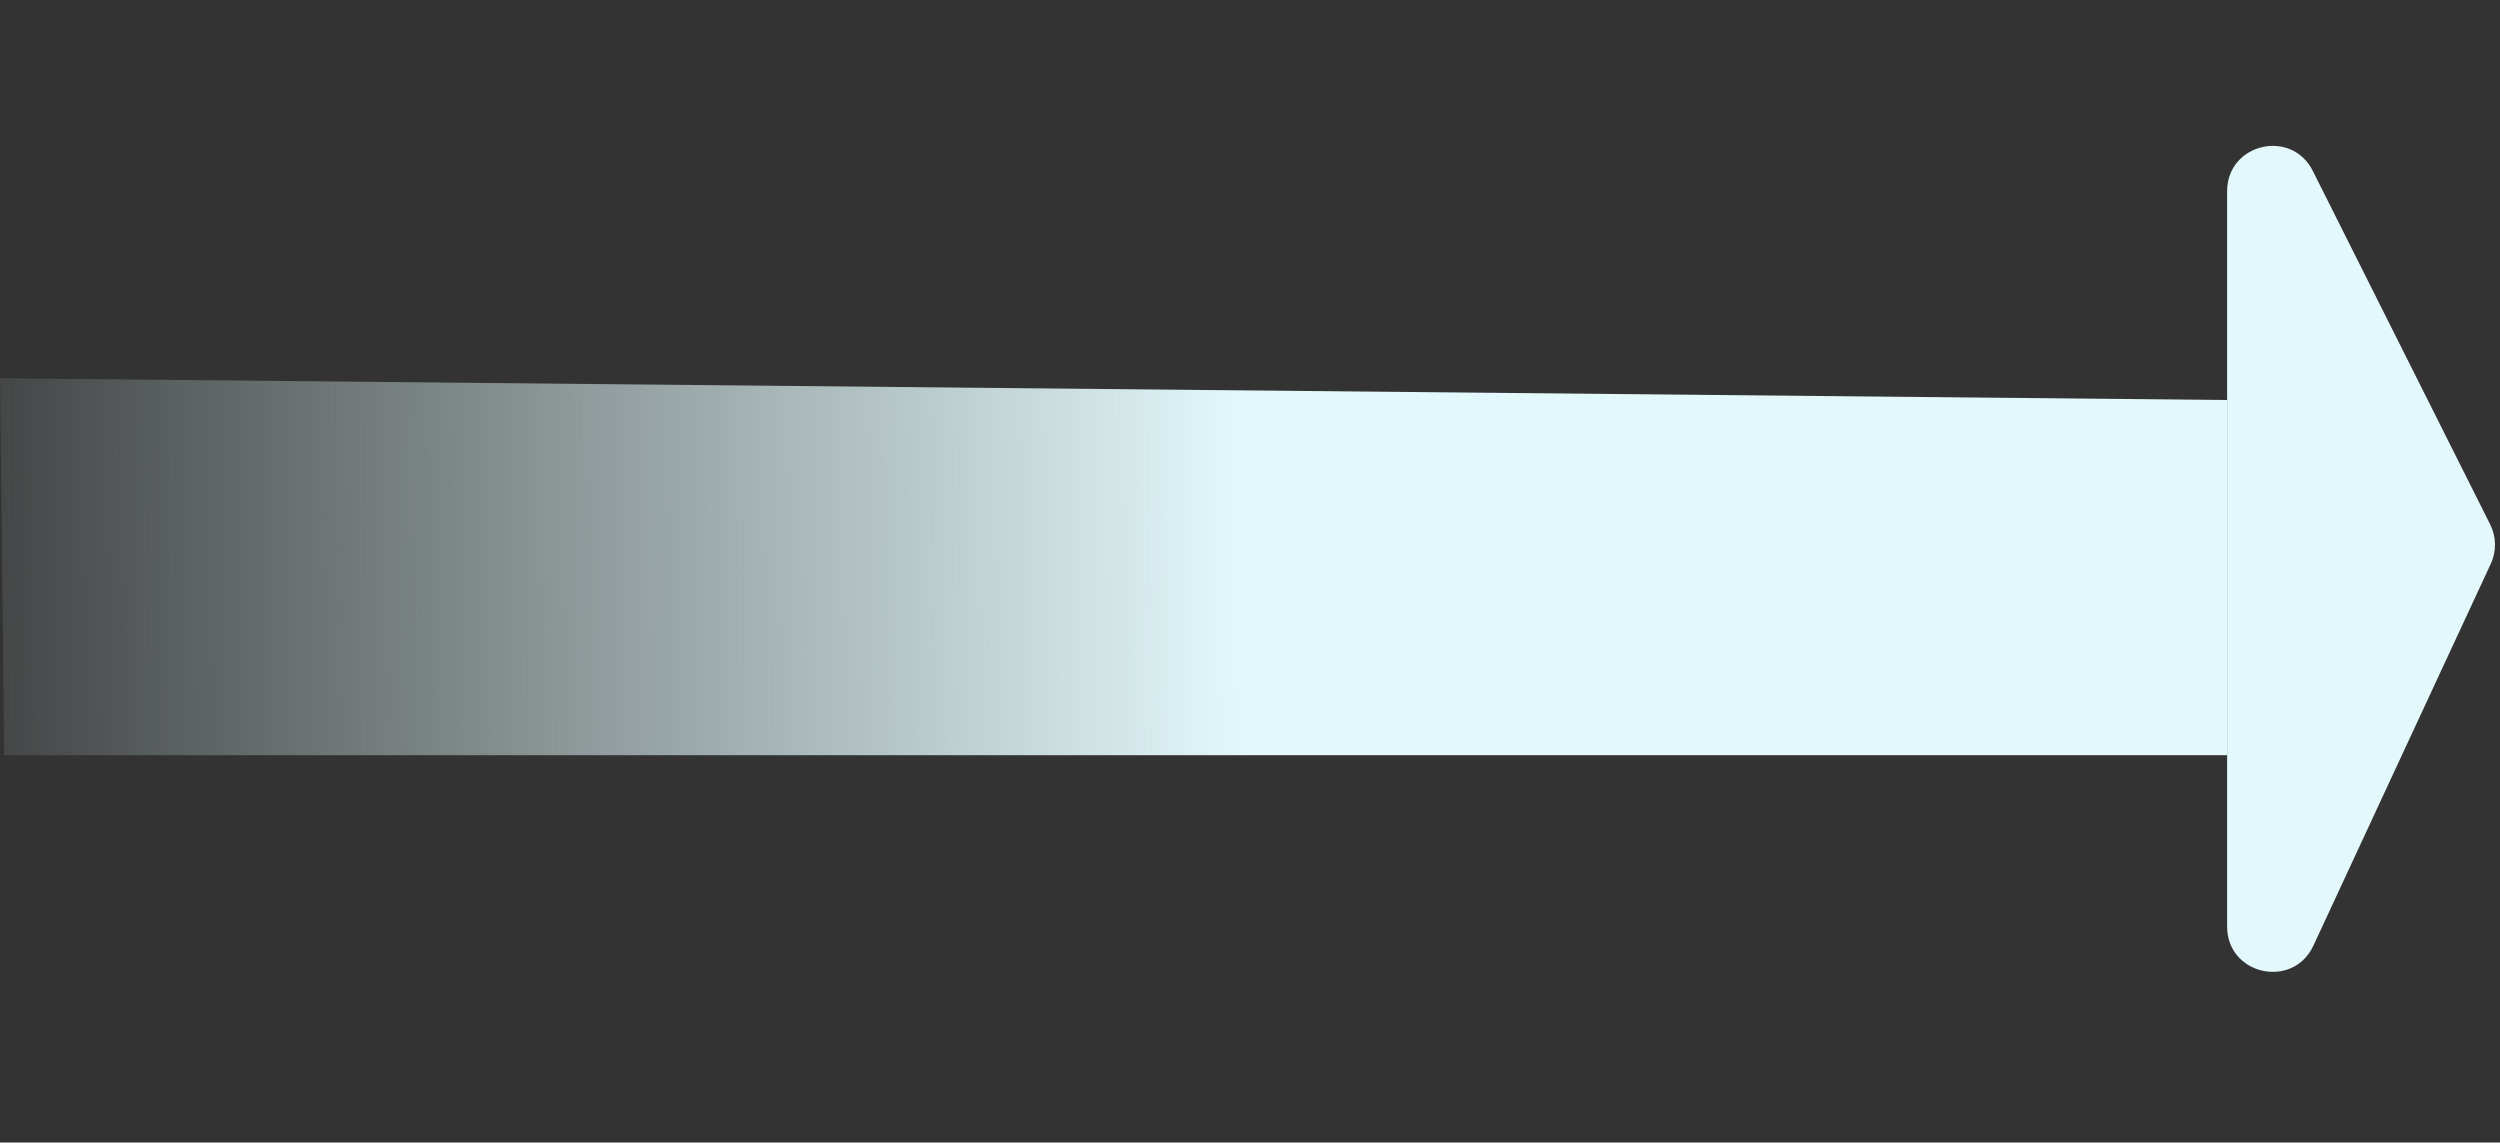 <svg width="221" height="101" viewBox="0 0 221 101" fill="none" xmlns="http://www.w3.org/2000/svg">
<rect x="0" y="0" width="221" height="101" fill="#333333" stroke="none"/>
<g clip-path="url(#clip0_30_13805)">
<path d="M204.505 83.593C202.7 87.478 196.877 86.191 196.877 81.908V16.902C196.877 12.684 202.561 11.338 204.452 15.108L220.133 46.361C220.681 47.452 220.7 48.733 220.186 49.84L204.505 83.593Z" fill="url(#paint0_linear_30_13805)"/>
<path d="M196.877 35.361V66.761L0.37 66.761L0 33.437L196.877 35.361Z" fill="url(#paint1_linear_30_13805)"/>
</g>
<defs>
<linearGradient id="paint0_linear_30_13805" x1="-12.088" y1="53.86" x2="109.784" y2="52.624" gradientUnits="userSpaceOnUse">
<stop stop-color="#E2F8FA" stop-opacity="0"/>
<stop offset="1" stop-color="#E2F8FA"/>
</linearGradient>
<linearGradient id="paint1_linear_30_13805" x1="-12.088" y1="53.86" x2="109.784" y2="52.624" gradientUnits="userSpaceOnUse">
<stop stop-color="#E2F8FA" stop-opacity="0"/>
<stop offset="1" stop-color="#E2F8FA"/>
</linearGradient>
<clipPath id="clip0_30_13805">
<rect width="221" height="100" fill="white" transform="translate(0 0.011)"/>
</clipPath>
</defs>
</svg>
